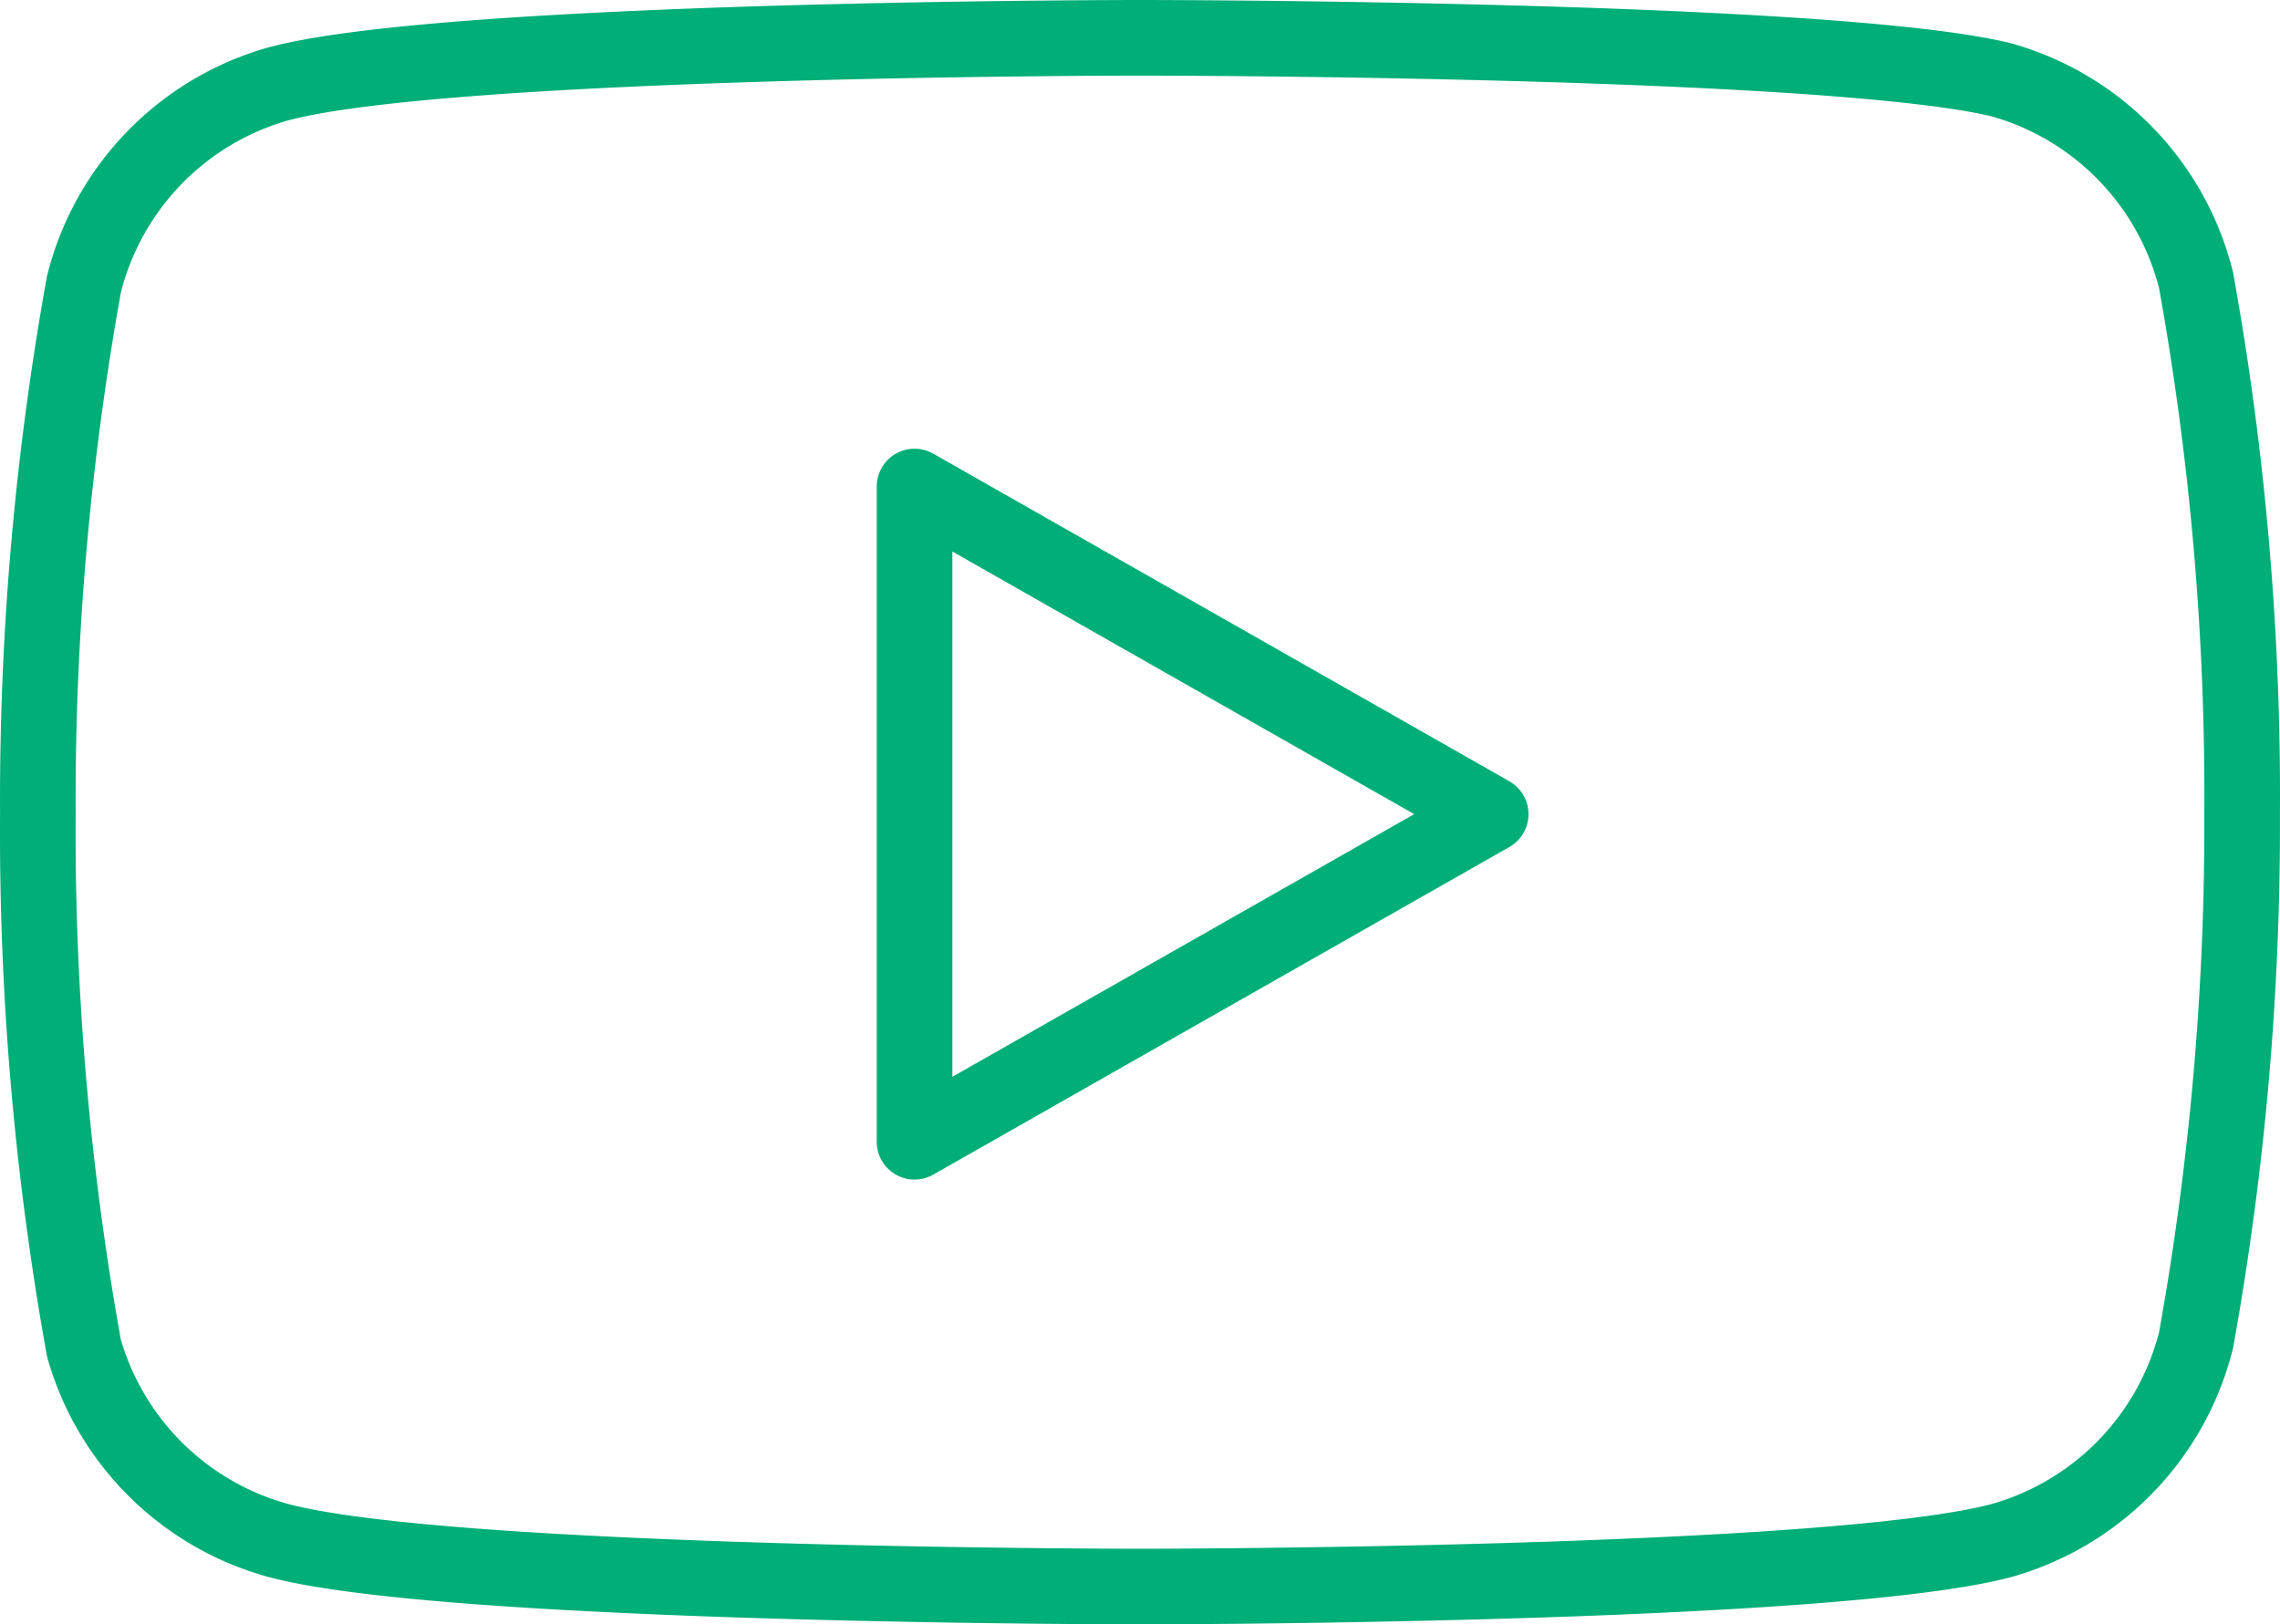 <?xml version="1.0" encoding="UTF-8"?>
<svg xmlns="http://www.w3.org/2000/svg" width="45.226" height="32.226" viewBox="0 0 45.226 32.226">
  <g id="Icon_feather-youtube" data-name="Icon feather-youtube" transform="translate(0.75 0.75)">
    <path id="Path_263" data-name="Path 263" d="M44.31,10.81a5.525,5.525,0,0,0-3.856-3.975C37.036,6,23.362,6,23.362,6S9.689,6,6.27,6.914a5.525,5.525,0,0,0-3.856,3.975A57.636,57.636,0,0,0,1.5,21.4,57.636,57.636,0,0,0,2.415,32,5.525,5.525,0,0,0,6.27,35.812c3.418.914,17.092.914,17.092.914s13.674,0,17.092-.914a5.525,5.525,0,0,0,3.856-3.975A57.635,57.635,0,0,0,45.224,21.4,57.635,57.635,0,0,0,44.31,10.81Z" transform="translate(-1.499 -6)" fill="none" stroke="#00ae77" stroke-linecap="round" stroke-linejoin="round" stroke-width="1.5"></path>
    <path id="Path_264" data-name="Path 264" d="M14.625,25.718l11.428-6.5-11.428-6.5Z" transform="translate(2.766 -3.816)" fill="none" stroke="#00ae77" stroke-linecap="round" stroke-linejoin="round" stroke-width="1.5"></path>
  </g>
</svg>
